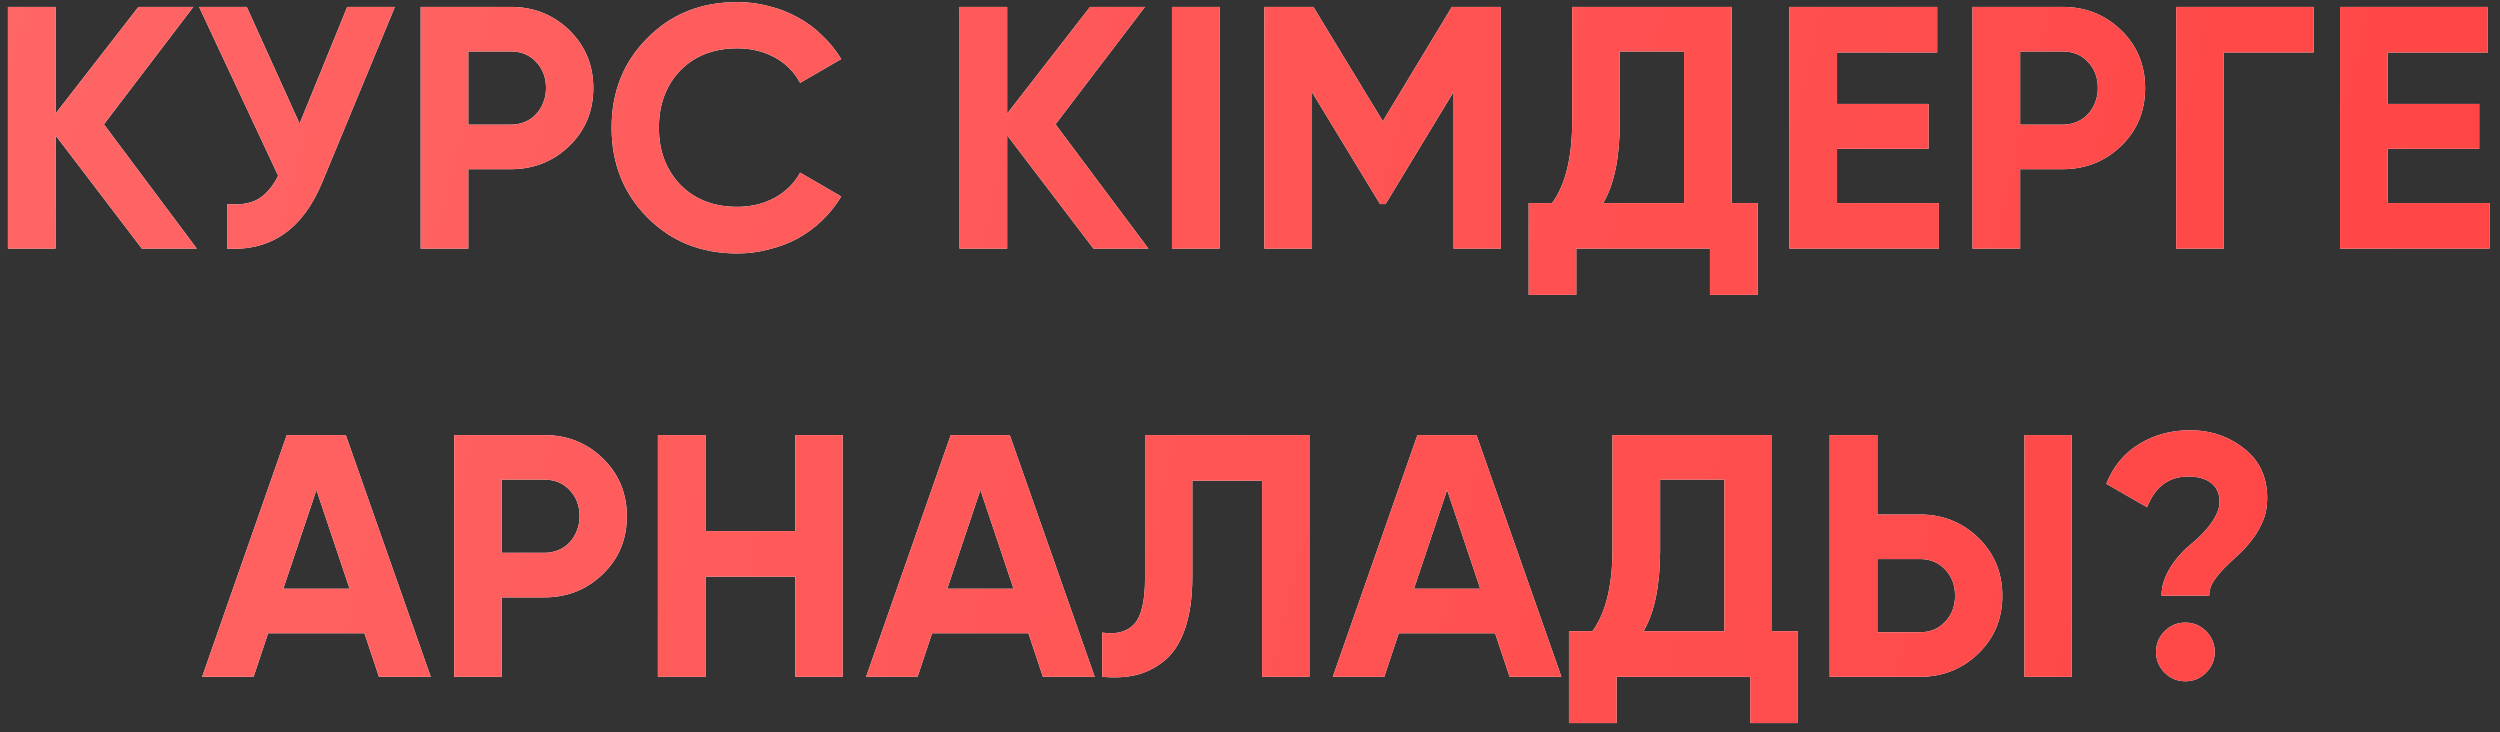 <?xml version="1.0" encoding="UTF-8"?> <svg xmlns="http://www.w3.org/2000/svg" width="181" height="53" viewBox="0 0 181 53" fill="none"><rect x="0" y="0" width="181" height="53" fill="#333333" stroke="none"/> <path d="M14.248 18H10.273L4.023 9.8V18H0.573V0.5H4.023V8.225L10.023 0.5H13.998L7.523 9L14.248 18ZM25.14 0.5H28.59L23.34 13.175C21.94 16.575 19.64 18.183 16.44 18V14.775C17.39 14.858 18.149 14.733 18.715 14.4C19.282 14.05 19.757 13.492 20.14 12.725L14.415 0.5H17.865L21.69 8.95L25.14 0.5ZM36.981 0.5C38.647 0.5 40.064 1.067 41.231 2.2C42.381 3.333 42.956 4.725 42.956 6.375C42.956 8.042 42.381 9.433 41.231 10.55C40.064 11.683 38.647 12.25 36.981 12.25H33.906V18H30.456V0.5H36.981ZM36.981 9.025C37.347 9.025 37.689 8.958 38.006 8.825C38.322 8.692 38.589 8.508 38.806 8.275C39.039 8.025 39.214 7.742 39.331 7.425C39.464 7.108 39.531 6.758 39.531 6.375C39.531 5.608 39.289 4.975 38.806 4.475C38.339 3.975 37.731 3.725 36.981 3.725H33.906V9.025H36.981ZM53.38 18.35C50.746 18.35 48.571 17.475 46.855 15.725C45.138 13.992 44.28 11.833 44.28 9.25C44.28 6.65 45.138 4.492 46.855 2.775C48.571 1.025 50.746 0.15 53.38 0.15C54.18 0.15 54.946 0.25 55.68 0.45C56.43 0.633 57.13 0.908 57.78 1.275C58.43 1.625 59.013 2.058 59.53 2.575C60.063 3.075 60.521 3.642 60.905 4.275L57.93 6C57.496 5.2 56.88 4.583 56.08 4.15C55.28 3.717 54.38 3.5 53.38 3.5C51.68 3.5 50.305 4.033 49.255 5.1C48.221 6.183 47.705 7.567 47.705 9.25C47.705 10.917 48.221 12.292 49.255 13.375C50.305 14.442 51.68 14.975 53.38 14.975C54.38 14.975 55.28 14.758 56.08 14.325C56.896 13.875 57.513 13.267 57.93 12.5L60.905 14.225C60.521 14.858 60.063 15.433 59.53 15.95C59.013 16.45 58.43 16.883 57.78 17.25C57.13 17.6 56.43 17.867 55.68 18.05C54.946 18.25 54.18 18.35 53.38 18.35ZM83.144 18H79.169L72.919 9.8V18H69.469V0.5H72.919V8.225L78.919 0.5H82.894L76.419 9L83.144 18ZM84.85 0.5H88.3V18H84.85V0.5ZM108.665 0.5V18H105.24V6.65L100.315 14.775H99.915L94.99 6.675V18H91.54V0.5H95.09L100.115 8.775L105.115 0.5H108.665ZM125.375 14.7H127.25V21.35H123.8V18H114.125V21.35H110.675V14.7H112.375C113.342 13.367 113.825 11.392 113.825 8.775V0.5H125.375V14.7ZM121.925 14.7V3.725H117.275V8.825C117.275 11.375 116.875 13.333 116.075 14.7H121.925ZM133.002 14.7H140.377V18H129.552V0.5H140.252V3.8H133.002V7.525H139.627V10.775H133.002V14.7ZM149.334 0.5C151.001 0.5 152.417 1.067 153.584 2.2C154.734 3.333 155.309 4.725 155.309 6.375C155.309 8.042 154.734 9.433 153.584 10.55C152.417 11.683 151.001 12.25 149.334 12.25H146.259V18H142.809V0.5H149.334ZM149.334 9.025C149.701 9.025 150.042 8.958 150.359 8.825C150.676 8.692 150.942 8.508 151.159 8.275C151.392 8.025 151.567 7.742 151.684 7.425C151.817 7.108 151.884 6.758 151.884 6.375C151.884 5.608 151.642 4.975 151.159 4.475C150.692 3.975 150.084 3.725 149.334 3.725H146.259V9.025H149.334ZM167.505 0.5V3.8H161.005V18H157.555V0.5H167.505ZM172.87 14.7H180.245V18H169.42V0.5H180.12V3.8H172.87V7.525H179.495V10.775H172.87V14.7ZM27.436 49L26.386 45.85H19.41L18.36 49H14.636L20.761 31.5H25.035L31.186 49H27.436ZM20.511 42.625H25.311L22.91 35.475L20.511 42.625ZM39.41 31.5C41.076 31.5 42.493 32.067 43.66 33.2C44.81 34.333 45.385 35.725 45.385 37.375C45.385 39.042 44.81 40.433 43.66 41.55C42.493 42.683 41.076 43.25 39.41 43.25H36.335V49H32.885V31.5H39.41ZM39.41 40.025C39.776 40.025 40.118 39.958 40.435 39.825C40.751 39.692 41.018 39.508 41.235 39.275C41.468 39.025 41.643 38.742 41.76 38.425C41.893 38.108 41.96 37.758 41.96 37.375C41.96 36.608 41.718 35.975 41.235 35.475C40.768 34.975 40.16 34.725 39.41 34.725H36.335V40.025H39.41ZM57.581 31.5H61.006V49H57.581V41.75H51.081V49H47.631V31.5H51.081V38.45H57.581V31.5ZM75.507 49L74.457 45.85H67.482L66.432 49H62.707L68.832 31.5H73.107L79.257 49H75.507ZM68.582 42.625H73.382L70.982 35.475L68.582 42.625ZM79.801 45.8C80.835 45.95 81.61 45.742 82.126 45.175C82.643 44.608 82.901 43.5 82.901 41.85V31.5H94.801V49H91.376V34.8H86.326V41.75C86.326 43.267 86.143 44.542 85.776 45.575C85.41 46.608 84.901 47.375 84.251 47.875C83.618 48.375 82.943 48.708 82.226 48.875C81.51 49.042 80.701 49.083 79.801 49V45.8ZM109.296 49L108.246 45.85H101.271L100.221 49H96.496L102.621 31.5H106.896L113.046 49H109.296ZM102.371 42.625H107.171L104.771 35.475L102.371 42.625ZM128.293 45.7H130.168V52.35H126.718V49H117.043V52.35H113.593V45.7H115.293C116.259 44.367 116.743 42.392 116.743 39.775V31.5H128.293V45.7ZM124.843 45.7V34.725H120.193V39.825C120.193 42.375 119.793 44.333 118.993 45.7H124.843ZM132.47 49V31.5H135.92V37.25H138.995C140.661 37.25 142.078 37.817 143.245 38.95C144.395 40.083 144.97 41.475 144.97 43.125C144.97 44.792 144.395 46.183 143.245 47.3C142.078 48.433 140.661 49 138.995 49H132.47ZM146.57 49V31.5H149.995V49H146.57ZM135.92 45.775H138.995C139.745 45.775 140.353 45.525 140.82 45.025C141.303 44.525 141.545 43.892 141.545 43.125C141.545 42.358 141.303 41.725 140.82 41.225C140.353 40.725 139.745 40.475 138.995 40.475H135.92V45.775ZM156.496 43.125C156.496 42.758 156.554 42.4 156.671 42.05C156.804 41.683 156.971 41.342 157.171 41.025C157.371 40.708 157.596 40.417 157.846 40.15C158.096 39.867 158.346 39.625 158.596 39.425C158.846 39.225 159.096 39 159.346 38.75C159.596 38.5 159.821 38.242 160.021 37.975C160.221 37.708 160.379 37.442 160.496 37.175C160.629 36.892 160.696 36.608 160.696 36.325C160.696 35.742 160.496 35.292 160.096 34.975C159.696 34.658 159.138 34.5 158.421 34.5C157.021 34.5 156.029 35.242 155.446 36.725L152.496 35.025C152.996 33.775 153.788 32.817 154.871 32.15C155.971 31.483 157.196 31.15 158.546 31.15C160.046 31.15 161.354 31.592 162.471 32.475C163.588 33.342 164.146 34.542 164.146 36.075C164.146 36.692 164.038 37.25 163.821 37.75C163.621 38.233 163.363 38.675 163.046 39.075C162.746 39.475 162.413 39.842 162.046 40.175C161.679 40.508 161.338 40.833 161.021 41.15C160.721 41.467 160.463 41.783 160.246 42.1C160.046 42.417 159.946 42.758 159.946 43.125H156.496ZM159.721 48.7C159.304 49.117 158.804 49.325 158.221 49.325C157.638 49.325 157.138 49.117 156.721 48.7C156.304 48.283 156.096 47.783 156.096 47.2C156.096 46.617 156.304 46.117 156.721 45.7C157.138 45.283 157.638 45.075 158.221 45.075C158.804 45.075 159.304 45.283 159.721 45.7C160.138 46.117 160.346 46.617 160.346 47.2C160.346 47.783 160.138 48.283 159.721 48.7Z" fill="white"></path> <path d="M14.248 18H10.273L4.023 9.8V18H0.573V0.5H4.023V8.225L10.023 0.5H13.998L7.523 9L14.248 18ZM25.14 0.5H28.59L23.34 13.175C21.94 16.575 19.64 18.183 16.44 18V14.775C17.39 14.858 18.149 14.733 18.715 14.4C19.282 14.05 19.757 13.492 20.14 12.725L14.415 0.5H17.865L21.69 8.95L25.14 0.5ZM36.981 0.5C38.647 0.5 40.064 1.067 41.231 2.2C42.381 3.333 42.956 4.725 42.956 6.375C42.956 8.042 42.381 9.433 41.231 10.55C40.064 11.683 38.647 12.25 36.981 12.25H33.906V18H30.456V0.5H36.981ZM36.981 9.025C37.347 9.025 37.689 8.958 38.006 8.825C38.322 8.692 38.589 8.508 38.806 8.275C39.039 8.025 39.214 7.742 39.331 7.425C39.464 7.108 39.531 6.758 39.531 6.375C39.531 5.608 39.289 4.975 38.806 4.475C38.339 3.975 37.731 3.725 36.981 3.725H33.906V9.025H36.981ZM53.38 18.35C50.746 18.35 48.571 17.475 46.855 15.725C45.138 13.992 44.28 11.833 44.28 9.25C44.28 6.65 45.138 4.492 46.855 2.775C48.571 1.025 50.746 0.15 53.38 0.15C54.18 0.15 54.946 0.25 55.68 0.45C56.43 0.633 57.13 0.908 57.78 1.275C58.43 1.625 59.013 2.058 59.53 2.575C60.063 3.075 60.521 3.642 60.905 4.275L57.93 6C57.496 5.2 56.88 4.583 56.08 4.15C55.28 3.717 54.38 3.5 53.38 3.5C51.68 3.5 50.305 4.033 49.255 5.1C48.221 6.183 47.705 7.567 47.705 9.25C47.705 10.917 48.221 12.292 49.255 13.375C50.305 14.442 51.68 14.975 53.38 14.975C54.38 14.975 55.28 14.758 56.08 14.325C56.896 13.875 57.513 13.267 57.93 12.5L60.905 14.225C60.521 14.858 60.063 15.433 59.53 15.95C59.013 16.45 58.43 16.883 57.78 17.25C57.13 17.6 56.43 17.867 55.68 18.05C54.946 18.25 54.18 18.35 53.38 18.35ZM83.144 18H79.169L72.919 9.8V18H69.469V0.5H72.919V8.225L78.919 0.5H82.894L76.419 9L83.144 18ZM84.85 0.5H88.3V18H84.85V0.5ZM108.665 0.5V18H105.24V6.65L100.315 14.775H99.915L94.99 6.675V18H91.54V0.5H95.09L100.115 8.775L105.115 0.5H108.665ZM125.375 14.7H127.25V21.35H123.8V18H114.125V21.35H110.675V14.7H112.375C113.342 13.367 113.825 11.392 113.825 8.775V0.5H125.375V14.7ZM121.925 14.7V3.725H117.275V8.825C117.275 11.375 116.875 13.333 116.075 14.7H121.925ZM133.002 14.7H140.377V18H129.552V0.5H140.252V3.8H133.002V7.525H139.627V10.775H133.002V14.7ZM149.334 0.5C151.001 0.5 152.417 1.067 153.584 2.2C154.734 3.333 155.309 4.725 155.309 6.375C155.309 8.042 154.734 9.433 153.584 10.55C152.417 11.683 151.001 12.25 149.334 12.25H146.259V18H142.809V0.5H149.334ZM149.334 9.025C149.701 9.025 150.042 8.958 150.359 8.825C150.676 8.692 150.942 8.508 151.159 8.275C151.392 8.025 151.567 7.742 151.684 7.425C151.817 7.108 151.884 6.758 151.884 6.375C151.884 5.608 151.642 4.975 151.159 4.475C150.692 3.975 150.084 3.725 149.334 3.725H146.259V9.025H149.334ZM167.505 0.5V3.8H161.005V18H157.555V0.5H167.505ZM172.87 14.7H180.245V18H169.42V0.5H180.12V3.8H172.87V7.525H179.495V10.775H172.87V14.7ZM27.436 49L26.386 45.85H19.41L18.36 49H14.636L20.761 31.5H25.035L31.186 49H27.436ZM20.511 42.625H25.311L22.91 35.475L20.511 42.625ZM39.41 31.5C41.076 31.5 42.493 32.067 43.66 33.2C44.81 34.333 45.385 35.725 45.385 37.375C45.385 39.042 44.81 40.433 43.66 41.55C42.493 42.683 41.076 43.25 39.41 43.25H36.335V49H32.885V31.5H39.41ZM39.41 40.025C39.776 40.025 40.118 39.958 40.435 39.825C40.751 39.692 41.018 39.508 41.235 39.275C41.468 39.025 41.643 38.742 41.76 38.425C41.893 38.108 41.96 37.758 41.96 37.375C41.96 36.608 41.718 35.975 41.235 35.475C40.768 34.975 40.16 34.725 39.41 34.725H36.335V40.025H39.41ZM57.581 31.5H61.006V49H57.581V41.75H51.081V49H47.631V31.5H51.081V38.45H57.581V31.5ZM75.507 49L74.457 45.85H67.482L66.432 49H62.707L68.832 31.5H73.107L79.257 49H75.507ZM68.582 42.625H73.382L70.982 35.475L68.582 42.625ZM79.801 45.8C80.835 45.95 81.61 45.742 82.126 45.175C82.643 44.608 82.901 43.5 82.901 41.85V31.5H94.801V49H91.376V34.8H86.326V41.75C86.326 43.267 86.143 44.542 85.776 45.575C85.41 46.608 84.901 47.375 84.251 47.875C83.618 48.375 82.943 48.708 82.226 48.875C81.51 49.042 80.701 49.083 79.801 49V45.8ZM109.296 49L108.246 45.85H101.271L100.221 49H96.496L102.621 31.5H106.896L113.046 49H109.296ZM102.371 42.625H107.171L104.771 35.475L102.371 42.625ZM128.293 45.7H130.168V52.35H126.718V49H117.043V52.35H113.593V45.7H115.293C116.259 44.367 116.743 42.392 116.743 39.775V31.5H128.293V45.7ZM124.843 45.7V34.725H120.193V39.825C120.193 42.375 119.793 44.333 118.993 45.7H124.843ZM132.47 49V31.5H135.92V37.25H138.995C140.661 37.25 142.078 37.817 143.245 38.95C144.395 40.083 144.97 41.475 144.97 43.125C144.97 44.792 144.395 46.183 143.245 47.3C142.078 48.433 140.661 49 138.995 49H132.47ZM146.57 49V31.5H149.995V49H146.57ZM135.92 45.775H138.995C139.745 45.775 140.353 45.525 140.82 45.025C141.303 44.525 141.545 43.892 141.545 43.125C141.545 42.358 141.303 41.725 140.82 41.225C140.353 40.725 139.745 40.475 138.995 40.475H135.92V45.775ZM156.496 43.125C156.496 42.758 156.554 42.4 156.671 42.05C156.804 41.683 156.971 41.342 157.171 41.025C157.371 40.708 157.596 40.417 157.846 40.15C158.096 39.867 158.346 39.625 158.596 39.425C158.846 39.225 159.096 39 159.346 38.75C159.596 38.5 159.821 38.242 160.021 37.975C160.221 37.708 160.379 37.442 160.496 37.175C160.629 36.892 160.696 36.608 160.696 36.325C160.696 35.742 160.496 35.292 160.096 34.975C159.696 34.658 159.138 34.5 158.421 34.5C157.021 34.5 156.029 35.242 155.446 36.725L152.496 35.025C152.996 33.775 153.788 32.817 154.871 32.15C155.971 31.483 157.196 31.15 158.546 31.15C160.046 31.15 161.354 31.592 162.471 32.475C163.588 33.342 164.146 34.542 164.146 36.075C164.146 36.692 164.038 37.25 163.821 37.75C163.621 38.233 163.363 38.675 163.046 39.075C162.746 39.475 162.413 39.842 162.046 40.175C161.679 40.508 161.338 40.833 161.021 41.15C160.721 41.467 160.463 41.783 160.246 42.1C160.046 42.417 159.946 42.758 159.946 43.125H156.496ZM159.721 48.7C159.304 49.117 158.804 49.325 158.221 49.325C157.638 49.325 157.138 49.117 156.721 48.7C156.304 48.283 156.096 47.783 156.096 47.2C156.096 46.617 156.304 46.117 156.721 45.7C157.138 45.283 157.638 45.075 158.221 45.075C158.804 45.075 159.304 45.283 159.721 45.7C160.138 46.117 160.346 46.617 160.346 47.2C160.346 47.783 160.138 48.283 159.721 48.7Z" fill="url(#paint0_linear_9_955)"></path> <defs> <linearGradient id="paint0_linear_9_955" x1="240" y1="33.341" x2="-74.479" y2="-39.52" gradientUnits="userSpaceOnUse"> <stop stop-color="#FF3A3A"></stop> <stop offset="0.853" stop-color="#FF6C6C"></stop> </linearGradient> </defs> </svg> 